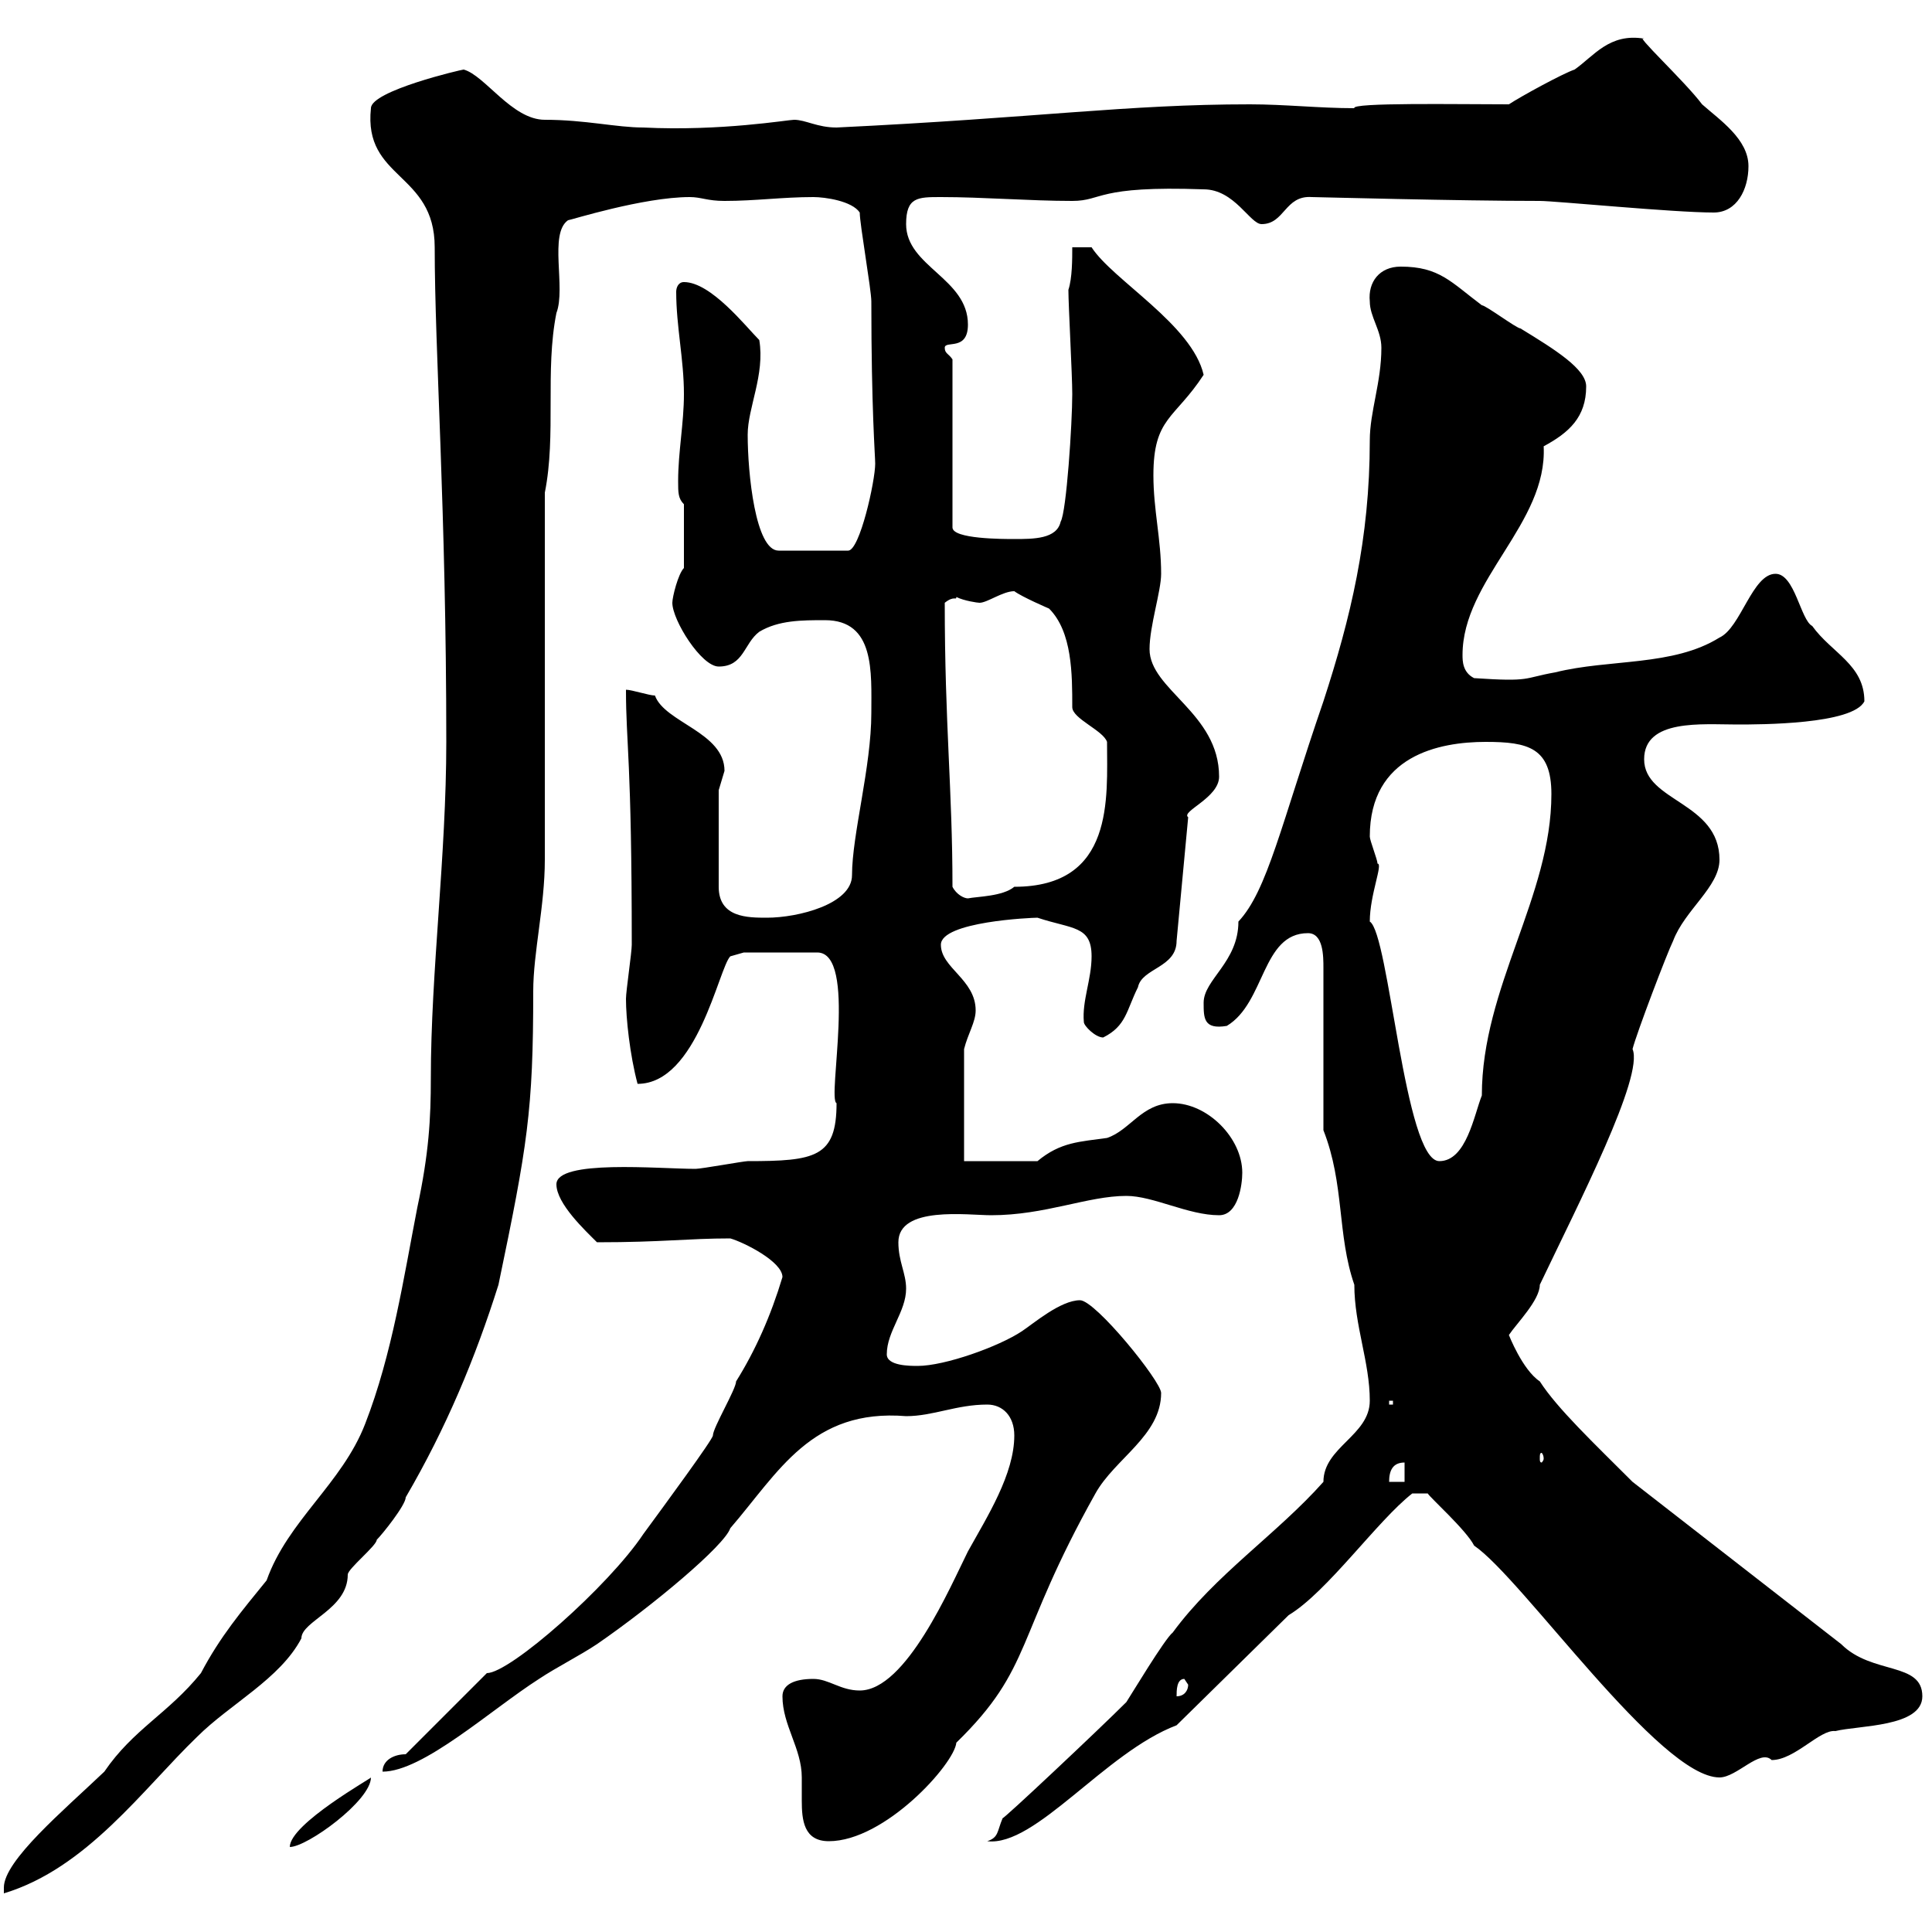 <svg xmlns="http://www.w3.org/2000/svg" xmlns:xlink="http://www.w3.org/1999/xlink" width="300" height="300"><path d="M69.30 115.20C69.30 132.90 66.90 150.90 66.90 167.40C66.90 173.70 66.60 179.10 64.80 187.50C62.70 198.30 60.90 210.30 56.70 221.10C53.10 230.40 44.70 236.10 41.40 245.40C37.50 250.20 34.20 254.10 31.20 259.80C26.10 266.10 20.70 268.50 16.20 275.10C9.90 281.10 0.60 288.90 0.60 293.10L0.60 294C13.50 290.10 22.20 277.80 30.60 269.70C35.70 264.60 43.50 260.70 46.80 254.40C46.80 251.70 54 249.90 54 244.50C54 243.60 58.50 240 58.50 239.10C59.40 238.20 63 233.70 63 232.50C69.30 221.70 73.80 210.90 77.40 199.50C81.90 177.90 82.80 172.50 82.80 153.90C82.80 147.90 84.60 140.70 84.60 133.50L84.60 76.50C86.40 67.50 84.60 57.60 86.40 48.60C87.90 44.70 85.20 36.30 88.20 34.20C88.50 34.20 99.90 30.60 107.10 30.60C108.90 30.60 109.80 31.20 112.50 31.20C117.30 31.20 121.50 30.60 126.30 30.60C128.10 30.60 132.30 31.20 133.50 33C133.50 34.80 135.30 45 135.30 46.80C135.30 63.60 135.90 70.80 135.90 72C135.90 74.70 133.50 85.50 131.70 85.50L120.90 85.50C117.30 85.50 116.10 73.50 116.10 67.50C116.10 63.30 118.80 58.20 117.90 52.80C115.80 50.70 110.40 43.80 106.20 43.80C105.30 43.80 105 44.70 105 45.30C105 50.70 106.20 55.80 106.20 61.20C106.20 65.70 105.30 70.20 105.30 74.70C105.30 76.50 105.30 77.40 106.20 78.30L106.20 88.20C105.30 89.10 104.40 92.70 104.40 93.60C104.40 96.30 108.90 103.50 111.60 103.50C115.50 103.50 115.50 99.90 117.90 98.10C120.90 96.30 124.50 96.30 128.10 96.30C135.90 96.30 135.30 104.40 135.30 110.70C135.30 119.10 132.30 129.60 132.30 135.90C132.30 140.40 123.90 142.50 119.10 142.50C116.10 142.50 111.60 142.50 111.60 137.70L111.60 122.70C111.60 122.70 112.50 119.70 112.50 119.70C112.50 113.70 103.20 112.20 101.70 108C100.80 108 98.10 107.10 97.20 107.10C97.20 115.50 98.10 117.90 98.10 146.70C98.10 147.90 97.20 153.90 97.20 155.10C97.20 158.10 97.80 163.80 99 168.30C108.30 168.30 111.60 150.30 113.40 148.50C113.40 148.50 115.50 147.90 115.50 147.90L126.90 147.90C133.20 147.90 128.40 170.70 129.90 171.30C129.90 179.70 126.60 180.30 116.10 180.30C115.50 180.30 108.90 181.50 108 181.50C102.30 181.50 86.40 180 86.40 183.90C86.40 186.90 90.90 191.10 92.70 192.90C102.90 192.90 106.80 192.30 113.40 192.30C115.50 192.90 121.50 195.90 121.50 198.30C119.70 204.30 117.30 209.70 114.30 214.50C114.30 215.70 110.70 221.70 110.70 222.90C110.70 223.50 103.20 233.70 99.90 238.20C94.50 246.30 79.20 259.80 75.60 259.80C73.80 261.60 64.80 270.60 63 272.40C61.20 272.40 59.40 273.30 59.40 275.10C65.70 275.10 76.20 265.50 83.70 260.70C86.40 258.90 90 257.10 92.70 255.30C101.40 249.30 112.50 240 113.40 237.30C120.90 228.60 126 218.70 140.70 219.90C144.90 219.90 148.50 218.10 153.30 218.10C155.70 218.10 157.50 219.90 157.50 222.90C157.50 228.90 153.30 235.50 150.30 240.90C147.60 246.30 140.70 262.50 133.50 262.50C130.50 262.50 128.70 260.70 126.30 260.70C123.30 260.70 121.50 261.60 121.50 263.40C121.50 267.90 124.50 271.50 124.50 276C124.50 277.20 124.50 278.10 124.50 279.60C124.50 282.60 124.80 285.90 128.70 285.90C137.40 285.90 148.20 273.90 148.50 270.60C160.50 258.90 157.50 254.40 170.10 231.90C173.10 226.50 180.30 222.90 180.30 216.30C180.30 214.50 170.10 201.90 167.70 201.90C164.70 201.90 160.50 205.50 158.70 206.70C155.10 209.10 146.70 212.10 142.50 212.10C141.30 212.10 137.70 212.10 137.70 210.30C137.70 206.70 140.70 203.70 140.70 200.10C140.70 197.70 139.50 195.90 139.50 192.90C139.50 187.20 150.30 188.70 153.90 188.70C162.30 188.70 168.90 185.70 174.90 185.70C179.10 185.70 184.50 188.70 189.30 188.70C192.30 188.70 192.90 183.90 192.90 182.10C192.90 176.70 187.50 171.30 182.10 171.30C177.30 171.30 175.50 175.50 171.90 176.70C167.70 177.30 164.70 177.30 161.10 180.30L149.70 180.30L149.70 162.90C150.30 160.50 151.50 158.70 151.50 156.90C151.50 152.10 146.10 150.30 146.10 146.70C146.10 143.10 160.20 142.50 161.10 142.50C166.50 144.30 169.50 143.70 169.50 148.50C169.50 152.10 168 155.40 168.30 158.70C168.30 159.30 170.10 161.10 171.30 161.10C174.90 159.30 174.90 156.90 176.70 153.30C177.30 150.30 182.70 150.30 182.70 146.10L184.50 126.90C183.30 126 189.30 123.90 189.30 120.60C189.30 110.70 178.50 107.10 178.50 100.80C178.50 97.20 180.30 91.80 180.30 89.10C180.30 83.70 179.10 79.20 179.10 73.80C179.10 64.80 182.40 65.10 186.90 58.20C185.10 50.40 172.80 43.50 169.50 38.40L166.50 38.40C166.50 40.20 166.50 43.20 165.90 45C165.90 47.40 166.50 58.20 166.50 61.20C166.50 65.70 165.60 79.50 164.70 81C164.10 83.70 160.50 83.70 157.50 83.70C155.70 83.70 147.90 83.70 147.90 81.90L147.90 55.80C147.30 54.90 146.70 54.90 146.70 54C146.70 52.80 150.30 54.60 150.30 50.40C150.30 43.20 140.70 41.40 140.70 34.80C140.70 30.60 142.50 30.60 146.10 30.60C152.70 30.60 159.90 31.20 166.50 31.20C171.30 31.20 170.10 28.80 186.90 29.40C191.70 29.40 194.10 34.80 195.90 34.80C199.50 34.80 199.50 30.30 203.70 30.60C204.30 30.60 226.50 31.20 239.10 31.20C241.50 31.20 259.80 33 266.10 33C269.70 33 271.50 29.40 271.50 25.80C271.50 21.60 267 18.60 264.30 16.20C261.60 12.60 253.50 5.10 255.30 6C249.90 5.10 247.50 8.70 244.50 10.80C242.70 11.40 236.10 15 234.30 16.20C226.50 16.20 209.70 15.90 210.30 16.80C204.90 16.80 199.50 16.20 194.10 16.20C174.90 16.20 161.10 18.30 129.90 19.80C126.90 19.80 125.10 18.60 123.30 18.60C122.40 18.60 111.90 20.40 99.90 19.80C95.70 19.80 90.90 18.60 84.60 18.60C79.50 18.60 75.30 11.70 72 10.80C71.70 10.80 57.60 14.10 57.60 16.80C56.40 27.90 67.50 26.70 67.50 38.40C67.50 54.60 69.30 79.20 69.30 115.20ZM57.60 276C57.90 276 45 283.20 45 286.80C47.70 286.80 57.60 279.60 57.60 276ZM205.50 230.10C198.30 238.20 188.70 244.50 182.10 253.50C180.90 254.40 175.50 263.40 174.90 264.30C170.70 268.50 155.40 282.90 155.70 282.30C154.80 284.40 155.10 285.30 153.30 285.90C160.80 286.80 171.60 272.10 182.70 267.90L200.10 250.80C206.10 247.20 213.90 236.10 219.30 231.90L221.70 231.90C222 232.50 227.70 237.60 228.90 240C236.40 245.10 257.70 276 267 276C269.70 276 273.30 271.50 275.10 273.30C278.70 273.30 282.60 268.50 285 268.80C288.60 267.90 298.50 268.20 298.50 263.40C298.50 258 290.70 260.10 285.90 255.30L253.50 230.10C247.50 224.10 241.80 218.70 239.10 214.50C236.40 212.70 234.30 207.30 234.30 207.30C235.50 205.50 239.10 201.90 239.10 199.50C245.10 186.90 255.30 167.10 253.50 162.90C254.10 160.50 258.90 147.90 259.80 146.10C261.60 141.30 267 137.70 267 133.50C267 124.50 255.30 124.50 255.30 117.90C255.30 111.60 264.30 112.50 269.70 112.50C273.30 112.50 287.70 112.50 289.50 108.90C289.50 103.20 284.40 101.40 281.40 97.20C279.60 96.30 278.70 89.10 275.70 89.10C272.10 89.10 270.30 97.50 267 99C259.80 103.50 249.90 102.30 241.50 104.40C236.40 105.30 237.90 105.90 228.90 105.30C227.10 104.40 227.10 102.60 227.10 101.70C227.10 90 240.30 81.30 239.70 69.30C243.60 67.20 246.30 64.80 246.30 60C246.30 57.30 241.50 54.30 236.10 51C235.50 51 230.70 47.40 230.10 47.40C225.30 43.80 223.50 41.40 217.50 41.40C214.20 41.40 212.40 43.80 212.70 46.80C212.70 49.20 214.50 51.30 214.50 54C214.50 59.40 212.70 63.90 212.70 68.40C212.70 83.70 209.70 96 205.50 108.90C198.90 128.10 196.80 138.30 192.30 143.10C192.30 149.40 186.90 152.10 186.90 155.70C186.90 158.10 186.90 159.90 190.50 159.30C196.50 155.70 195.90 144.90 203.10 144.90C205.50 144.90 205.50 148.50 205.50 150.30L205.50 175.50C208.80 183.90 207.60 191.70 210.30 199.50C210.30 205.80 212.70 211.50 212.70 217.50C212.70 222.90 205.50 224.70 205.50 230.10ZM183.90 260.70C183.90 260.70 184.50 261.60 184.50 261.60C184.50 262.50 183.90 263.40 182.70 263.40C182.70 262.50 182.70 260.70 183.90 260.70ZM218.10 227.10L218.10 230.10L215.70 230.10C215.70 228.30 216.30 227.10 218.10 227.10ZM239.70 226.50C239.70 226.80 239.40 227.10 239.40 227.10C239.10 227.10 239.10 226.80 239.10 226.50C239.10 225.90 239.10 225.60 239.40 225.60C239.40 225.60 239.70 225.90 239.70 226.50ZM215.70 217.50L216.30 217.50L216.30 218.10L215.70 218.10ZM212.70 143.10C212.70 138.90 214.80 134.10 213.90 134.10C213.90 133.50 212.70 130.50 212.70 129.90C212.70 117.30 223.50 115.20 230.70 115.20C237.30 115.20 240.90 116.10 240.90 123.30C240.90 139.20 230.10 153.30 230.10 170.10C228.90 173.10 227.70 180.30 223.50 180.30C218.10 180.30 215.70 144.90 212.70 143.10ZM147.90 137.70C147.90 122.70 146.70 112.50 146.70 93.60C148.20 92.40 148.50 93.30 148.50 92.70C149.70 93.30 151.80 93.60 152.10 93.60C153.30 93.60 155.70 91.80 157.50 91.80C158.70 92.70 162.90 94.50 162.90 94.50C166.50 98.10 166.50 104.70 166.50 109.80C166.50 111.60 171.30 113.40 171.90 115.20C171.90 123.90 173.10 137.70 157.50 137.70C155.70 139.20 151.80 139.20 150.30 139.50C149.70 139.50 148.50 138.90 147.90 137.70Z"/></svg>